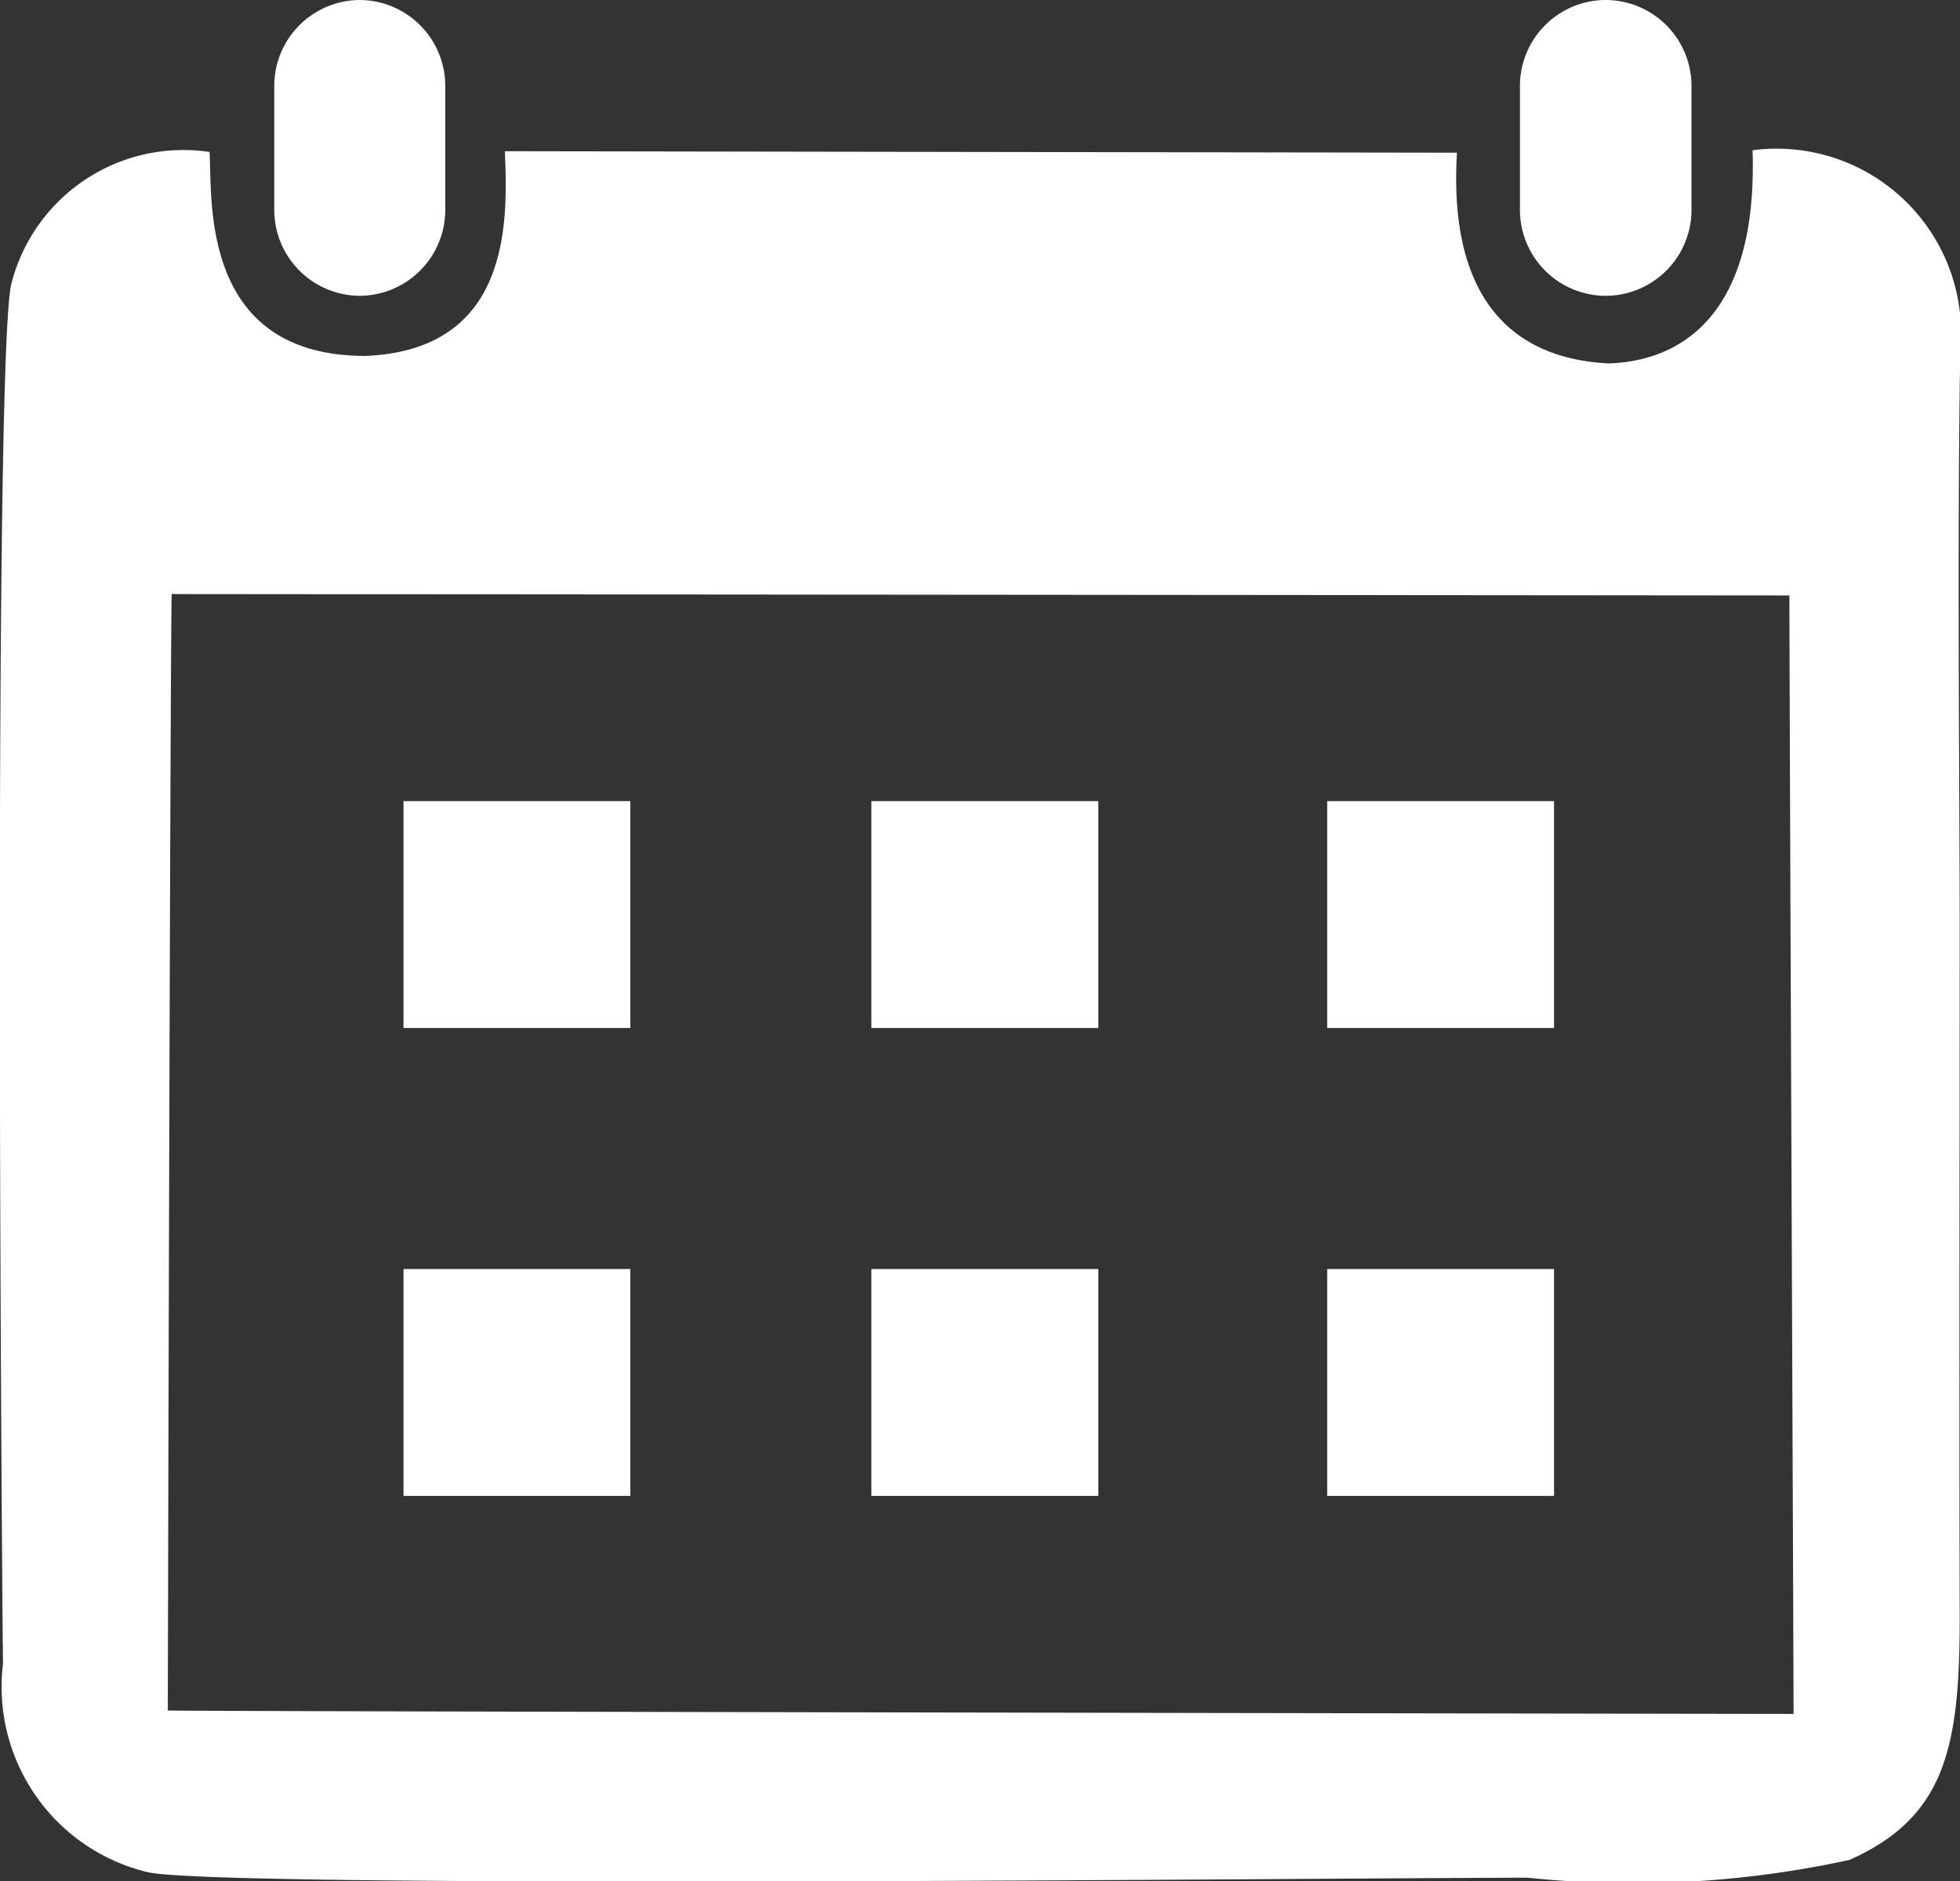 <svg xmlns="http://www.w3.org/2000/svg" width="18.395" height="17.655" viewBox="0 0 18.395 17.655">
  <rect x="0" y="0" width="18.395" height="17.655" fill="#333333" stroke="none"/>
  <g id="_1863252005344" transform="translate(-4652.033 -872.94)">
    <path id="パス_287175" data-name="パス 287175" d="M4668.866,1009.419c-.117,0-14.889-.023-15.258-.032,0-.2.022-9.811.036-10.477l15.183.013C4668.827,999.762,4668.867,1009.21,4668.866,1009.419Zm-.385-14.674c.053,1.61-.732,1.983-1.352,2-.6-.029-1.522-.309-1.422-1.977l-8.936-.014c.026.631.074,1.865-1.308,1.921-1.579,0-1.433-1.516-1.464-1.914a1.666,1.666,0,0,0-1.856,1.224c-.17.554-.1,11.227-.082,12.964a1.789,1.789,0,0,0,1.353,1.954c.666.162,11.317.053,12.957.053a9.534,9.534,0,0,0,3.019-.167c.9-.4,1.039-1.054,1.035-2.3-.005-2.169,0-4.338,0-6.507,0-1.077-.024-3.747.006-5.364A1.731,1.731,0,0,0,4668.481,994.745Z" transform="translate(0 -120.395)" fill="#fff" fill-rule="evenodd"/>
    <path id="パス_287176" data-name="パス 287176" d="M5889.365,872.94h0a.807.807,0,0,1,.805.805v1.171a.807.807,0,0,1-.805.8h0a.807.807,0,0,1-.805-.8v-1.171A.807.807,0,0,1,5889.365,872.94Z" transform="translate(-1222.262)" fill="#fff" fill-rule="evenodd"/>
    <path id="パス_287177" data-name="パス 287177" d="M4875.545,872.94h0a.807.807,0,0,1,.805.805v1.171a.807.807,0,0,1-.805.8h0a.807.807,0,0,1-.8-.8v-1.171A.807.807,0,0,1,4875.545,872.94Z" transform="translate(-220.138)" fill="#fff" fill-rule="evenodd"/>
    <path id="パス_287178" data-name="パス 287178" d="M5731.7,1905.21h2.129v2.129H5731.7Z" transform="translate(-1067.211 -1020.361)" fill="#fff" fill-rule="evenodd"/>
    <path id="パス_287179" data-name="パス 287179" d="M5360.89,1905.21h2.13v2.129h-2.13Z" transform="translate(-700.679 -1020.361)" fill="#fff" fill-rule="evenodd"/>
    <path id="パス_287180" data-name="パス 287180" d="M4980.27,1905.21h2.129v2.129h-2.129Z" transform="translate(-324.45 -1020.361)" fill="#fff" fill-rule="evenodd"/>
    <path id="パス_287181" data-name="パス 287181" d="M5731.7,1524.6h2.129v2.129H5731.7Z" transform="translate(-1067.211 -644.142)" fill="#fff" fill-rule="evenodd"/>
    <path id="パス_287182" data-name="パス 287182" d="M5360.89,1524.6h2.13v2.129h-2.13Z" transform="translate(-700.679 -644.142)" fill="#fff" fill-rule="evenodd"/>
    <path id="パス_287183" data-name="パス 287183" d="M4980.27,1524.6h2.129v2.129h-2.129Z" transform="translate(-324.45 -644.142)" fill="#fff" fill-rule="evenodd"/>
  </g>
</svg>
